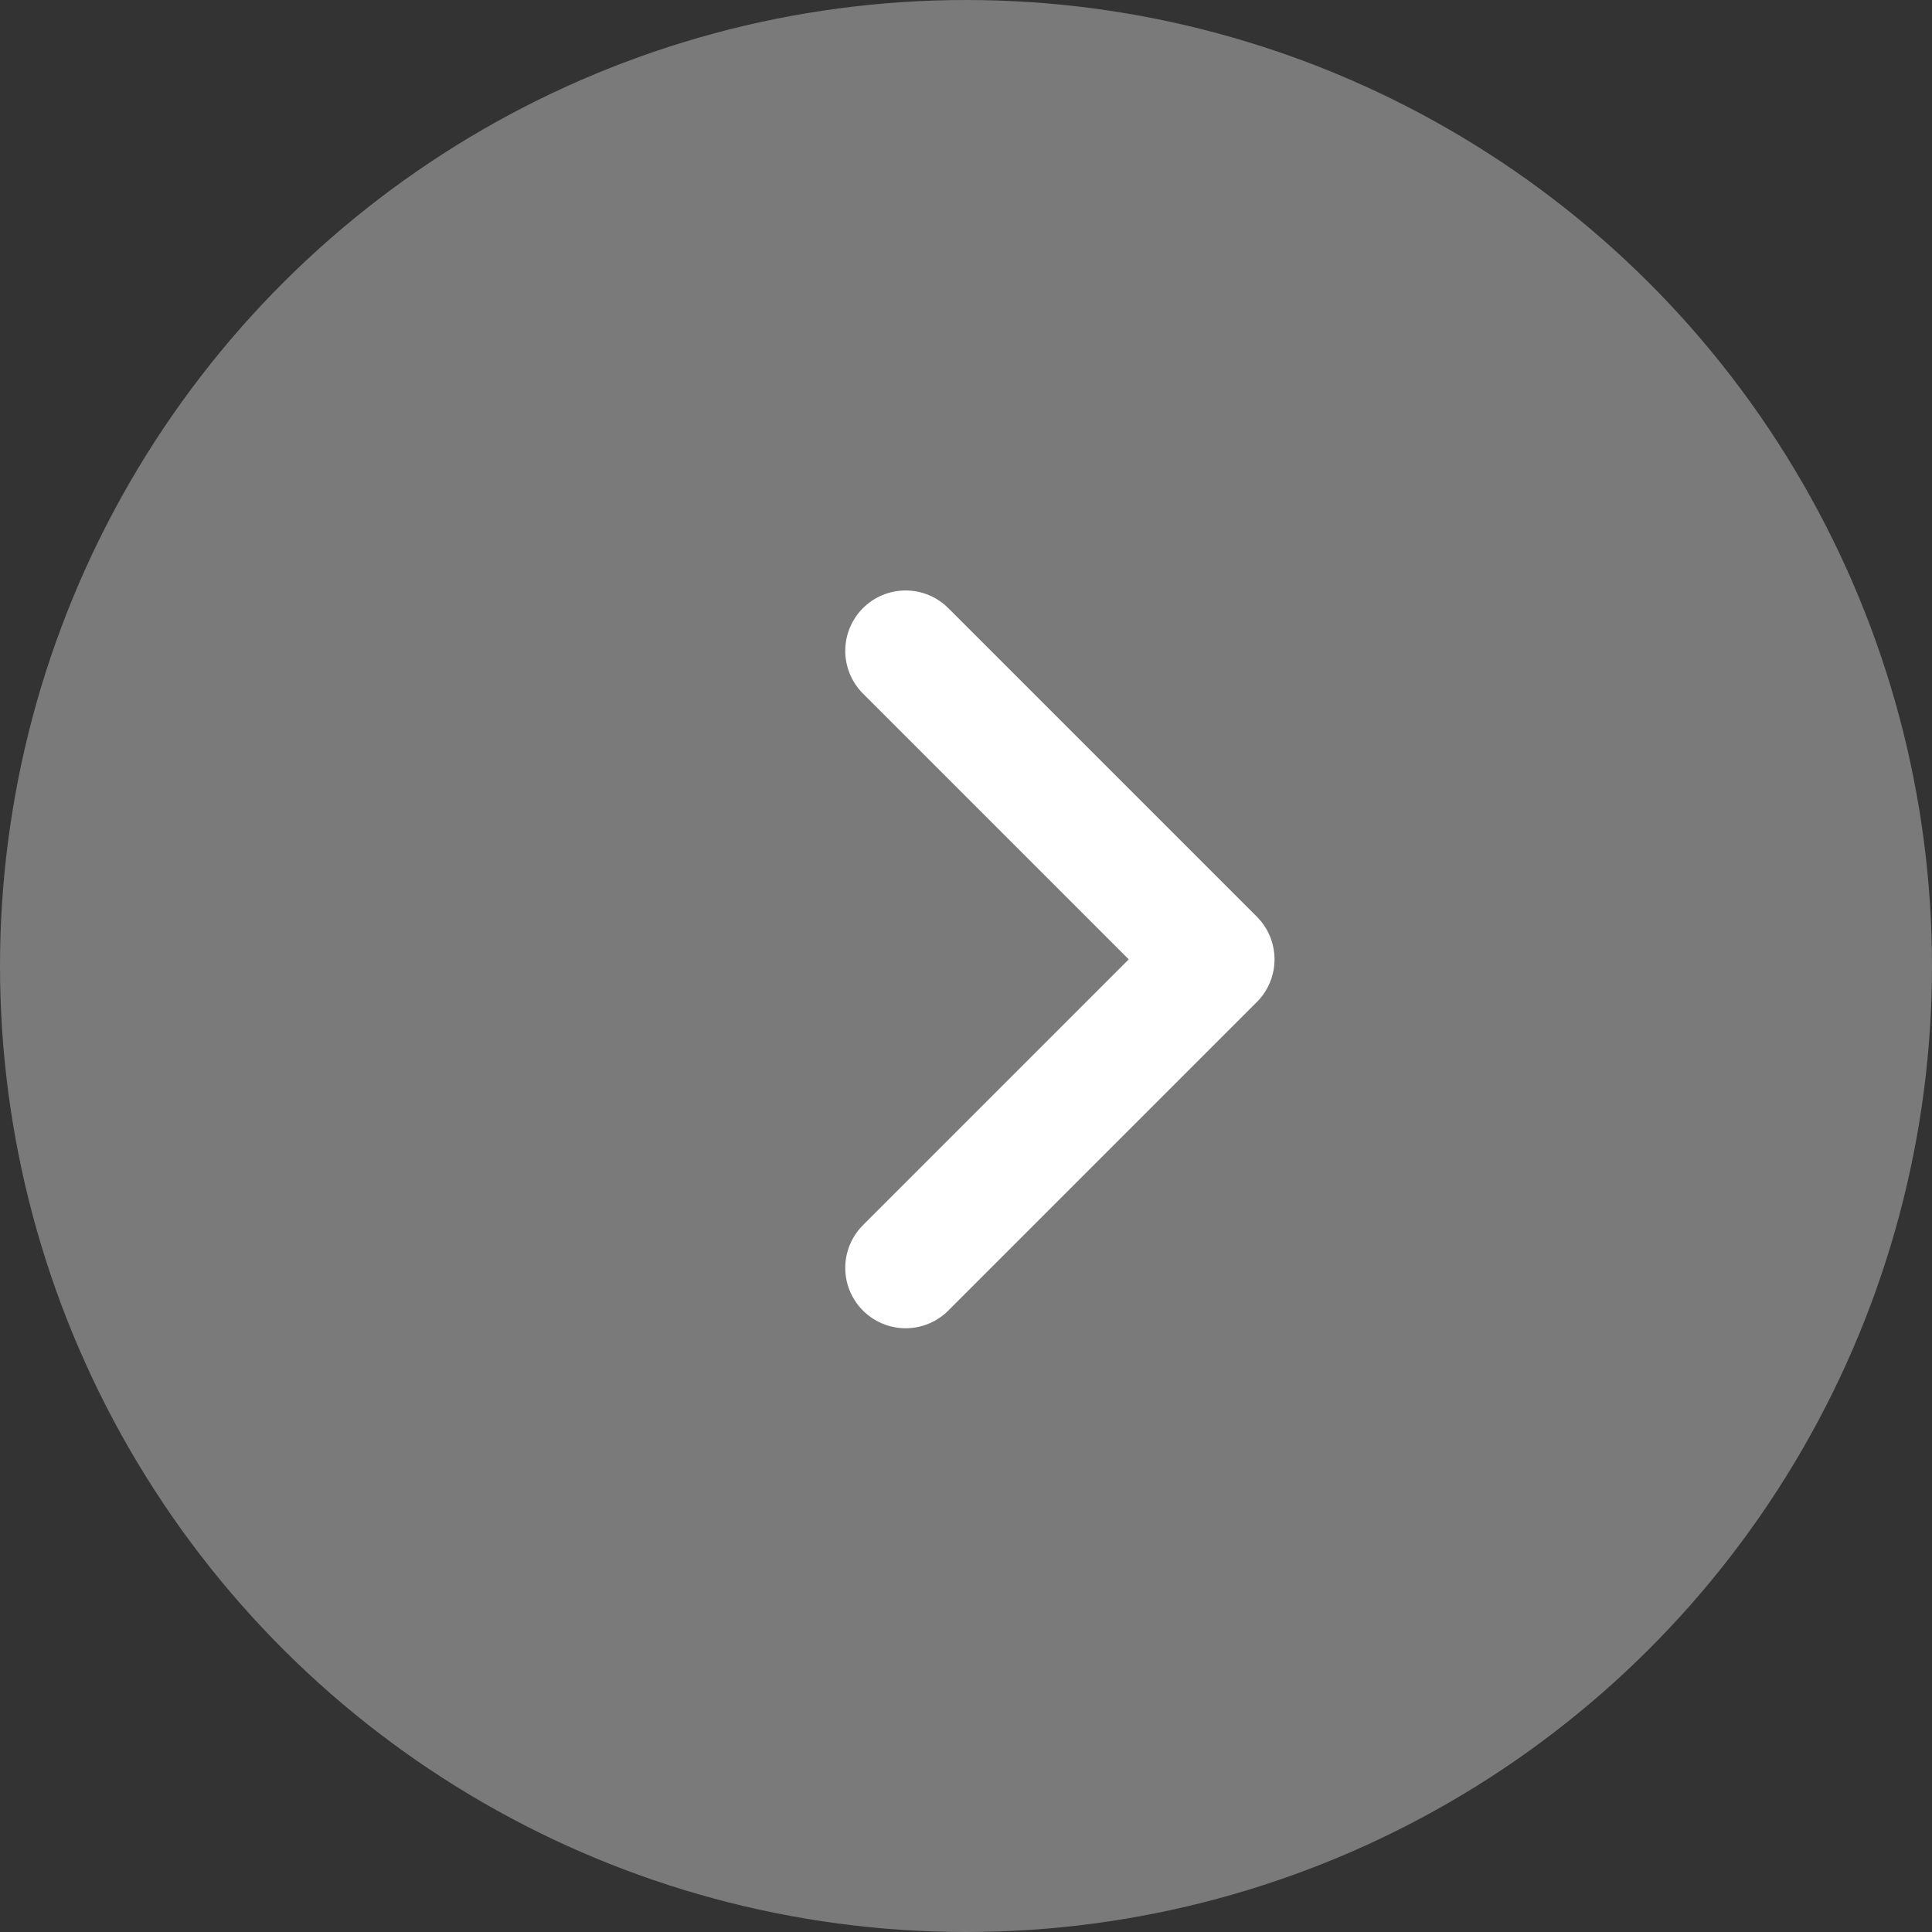 <svg xmlns="http://www.w3.org/2000/svg" width="48" height="48" viewBox="0 0 48 48">
  <rect x="0" y="0" width="48" height="48" fill="#333333" stroke="none"/>
  <g id="seta-serv01" transform="translate(-653 1559) rotate(-90)">
    <circle id="Elipse_3" data-name="Elipse 3" cx="24" cy="24" r="24" transform="translate(1511 653)" fill="#fff" opacity="0.35"/>
    <path id="Caminho_99" data-name="Caminho 99" d="M1527.567,834.054l7.665,7.665,7.665-7.665" transform="translate(-0.067 -158.554)" fill="none" stroke="#fff" stroke-linecap="round" stroke-linejoin="round" stroke-width="3"/>
  </g>
</svg>
